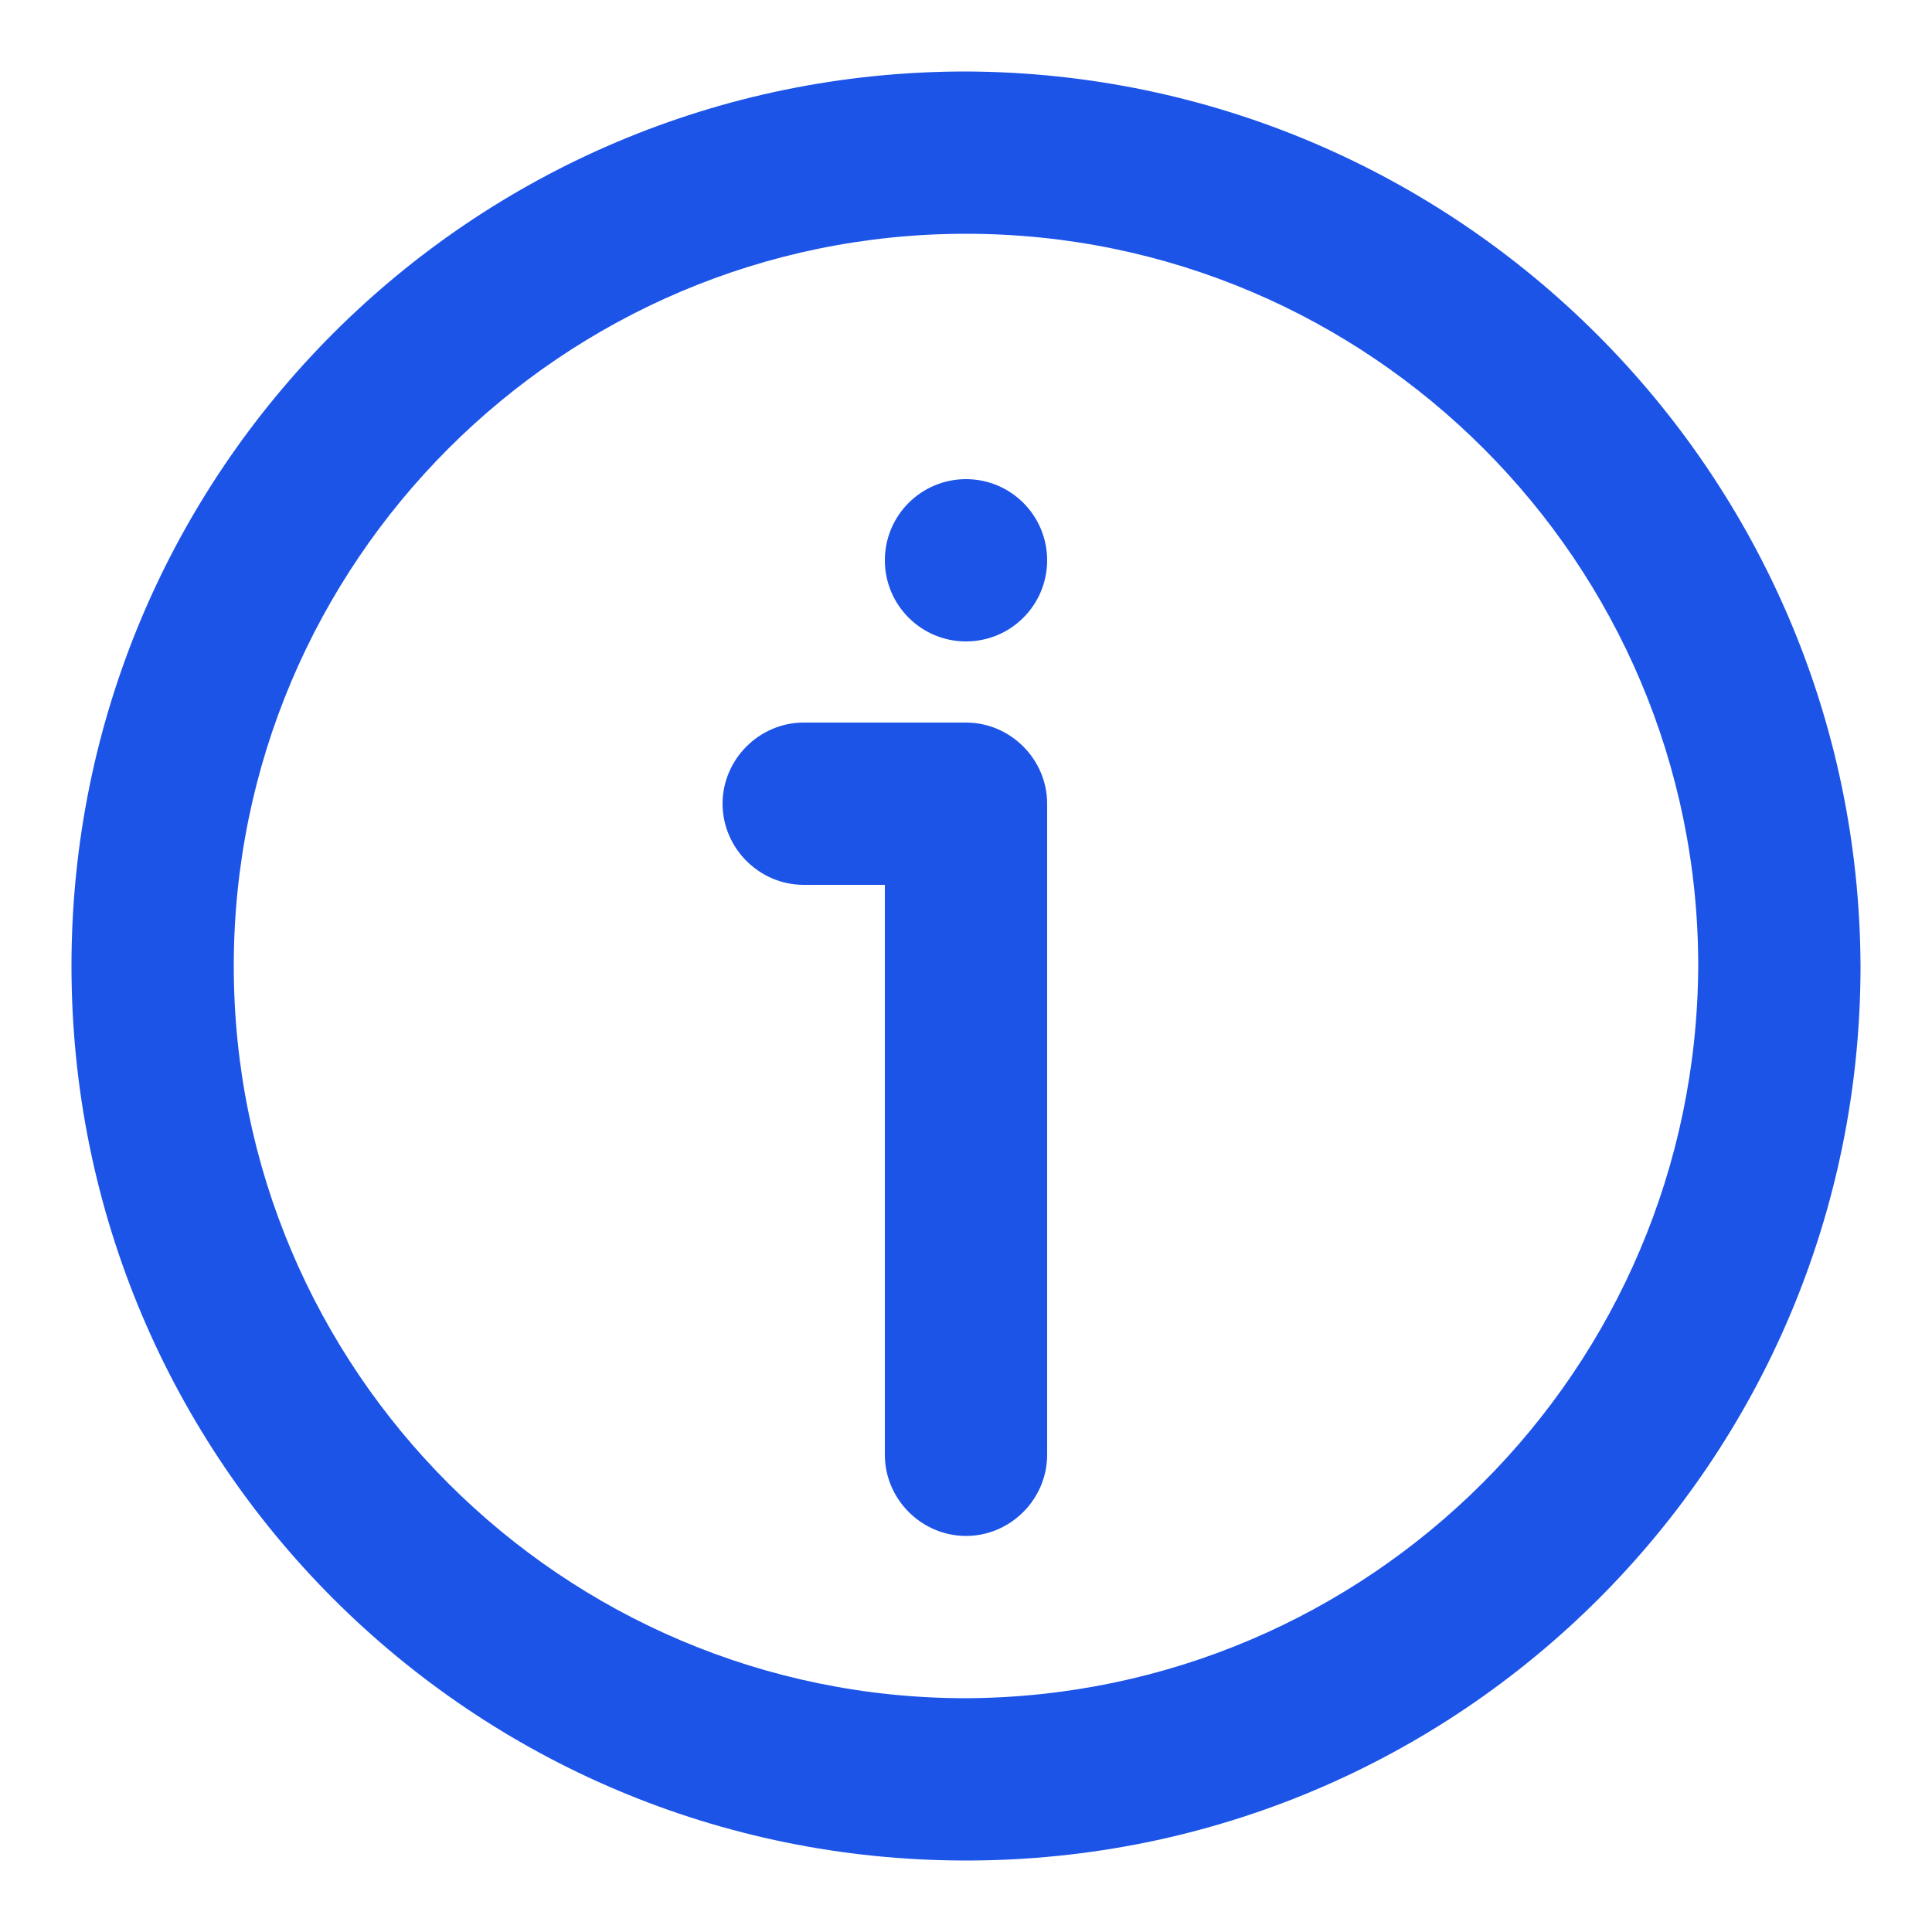 <?xml version="1.0" encoding="utf-8"?>
<!-- Generator: Adobe Illustrator 26.0.1, SVG Export Plug-In . SVG Version: 6.00 Build 0)  -->
<svg version="1.1" id="Layer_1" xmlns="http://www.w3.org/2000/svg" xmlns:xlink="http://www.w3.org/1999/xlink" x="0px" y="0px"
	 viewBox="0 0 100 100" style="enable-background:new 0 0 100 100;" xml:space="preserve">
<style type="text/css">
	.st0{fill:#1C54E8;}
</style>
<path class="st0" d="M50,3.7C24.4,3.7,3.7,24.4,3.7,50S24.4,96.3,50,96.3S96.3,75.6,96.3,50C96.2,24.5,75.5,3.8,50,3.7z M50,87.9
	c-20.9,0-37.9-17-37.9-37.9s17-37.9,37.9-37.9s37.9,17,37.9,37.9C87.8,70.9,70.9,87.8,50,87.9z"/>
<path class="st0" d="M50,37.4h-8.4c-2.3,0-4.2,1.9-4.2,4.2c0,2.3,1.9,4.2,4.2,4.2h4.2v29.5c0,2.3,1.9,4.2,4.2,4.2s4.2-1.9,4.2-4.2
	V41.6C54.2,39.3,52.3,37.4,50,37.4z"/>
<circle class="st0" cx="50" cy="29" r="4.2"/>
</svg>
